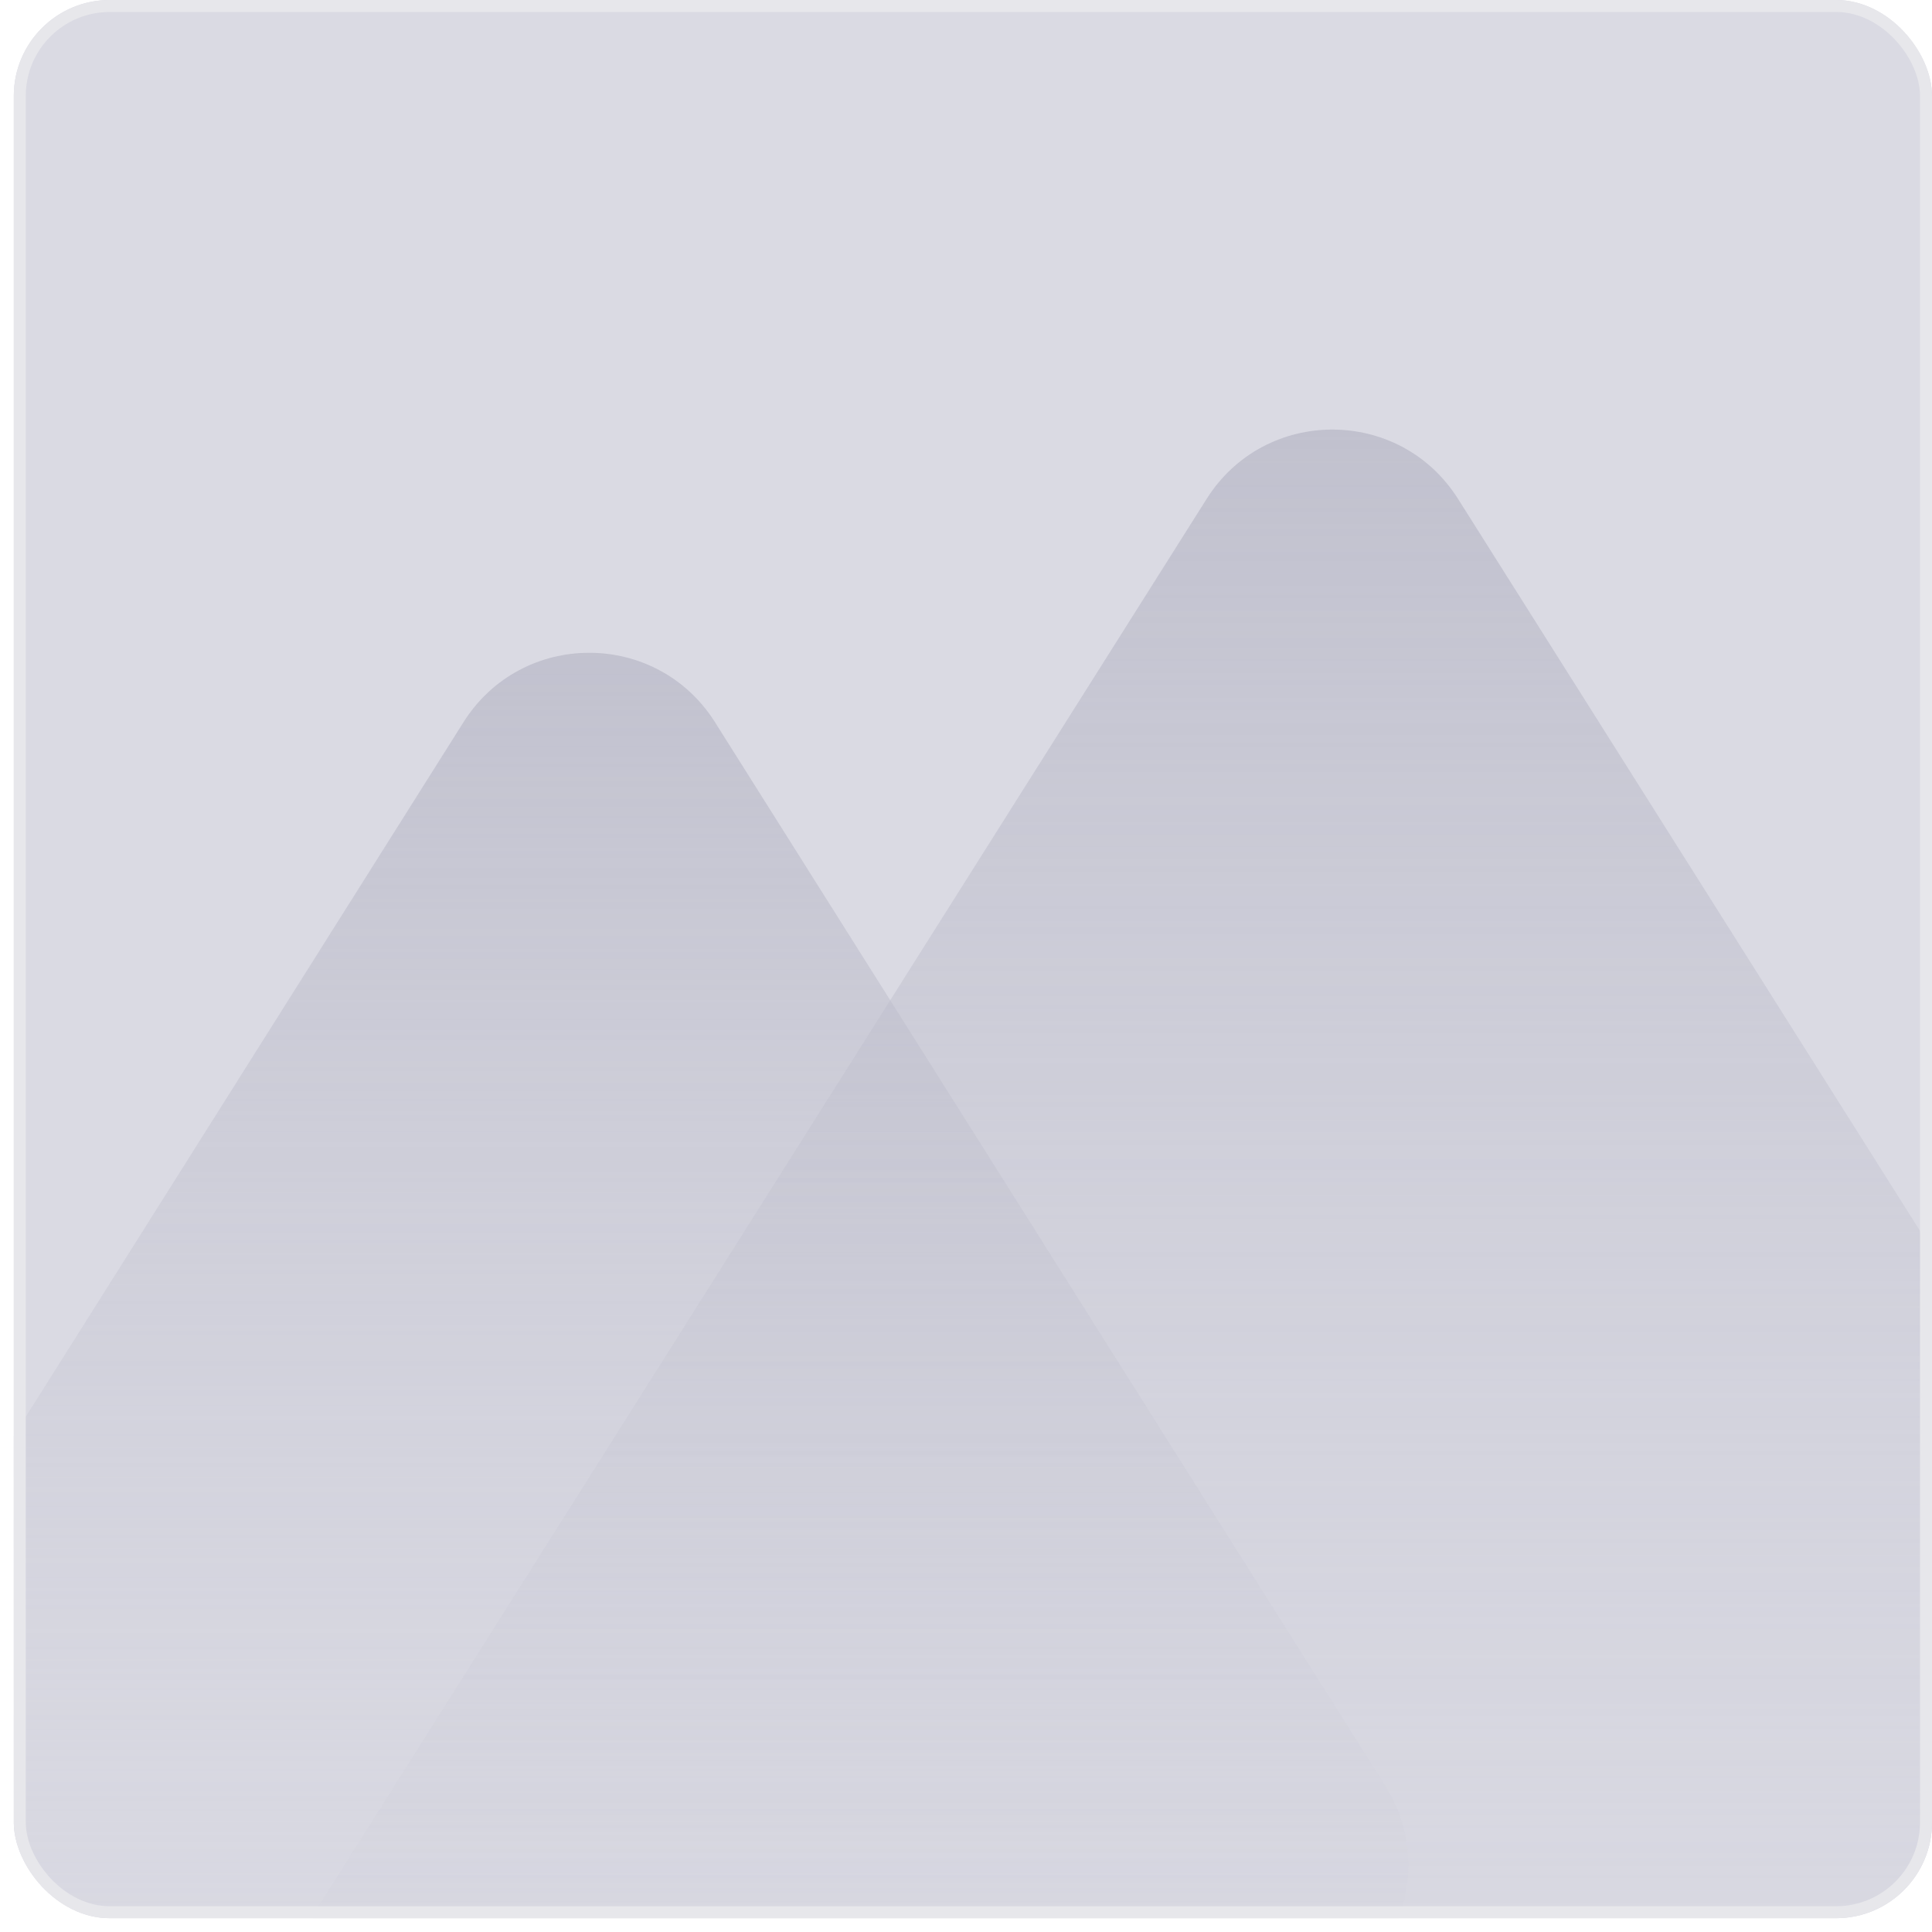 <svg width="70" height="70" viewBox="0 0 70 70" fill="none" xmlns="http://www.w3.org/2000/svg">
<g clip-path="url(#clip0_3991_35278)">
<rect x="0.5" width="69.5" height="69.5" rx="3.475" fill="#DADAE3"/>
<path d="M16.793 26.166C18.906 22.814 23.792 22.814 25.905 26.166L50.189 64.699C52.449 68.285 49.872 72.955 45.633 72.955H-2.936C-7.174 72.955 -9.751 68.285 -7.491 64.699L16.793 26.166Z" fill="url(#paint0_linear_3991_35278)"/>
<path d="M43.719 18.075C45.832 14.727 50.714 14.727 52.827 18.075L84.799 68.734C87.062 72.32 84.485 76.993 80.245 76.993H16.301C12.061 76.993 9.484 72.32 11.747 68.734L43.719 18.075Z" fill="url(#paint1_linear_3991_35278)"/>
</g>
<rect x="0.717" y="0.217" width="69.066" height="69.066" rx="3.258" stroke="#E7E7EB" stroke-width="0.434"/>
<defs>
<linearGradient id="paint0_linear_3991_35278" x1="21.349" y1="-10.276" x2="21.349" y2="90.961" gradientUnits="userSpaceOnUse">
<stop stop-color="#9E9EB1"/>
<stop offset="0.926" stop-color="#DADAE3" stop-opacity="0"/>
</linearGradient>
<linearGradient id="paint1_linear_3991_35278" x1="48.273" y1="-24.906" x2="48.273" y2="99.037" gradientUnits="userSpaceOnUse">
<stop stop-color="#9E9EB1"/>
<stop offset="0.926" stop-color="#DADAE3" stop-opacity="0"/>
</linearGradient>
<clipPath id="clip0_3991_35278">
<rect x="0.5" width="69.5" height="69.5" rx="3.475" fill="white"/>
</clipPath>
</defs>
</svg>
